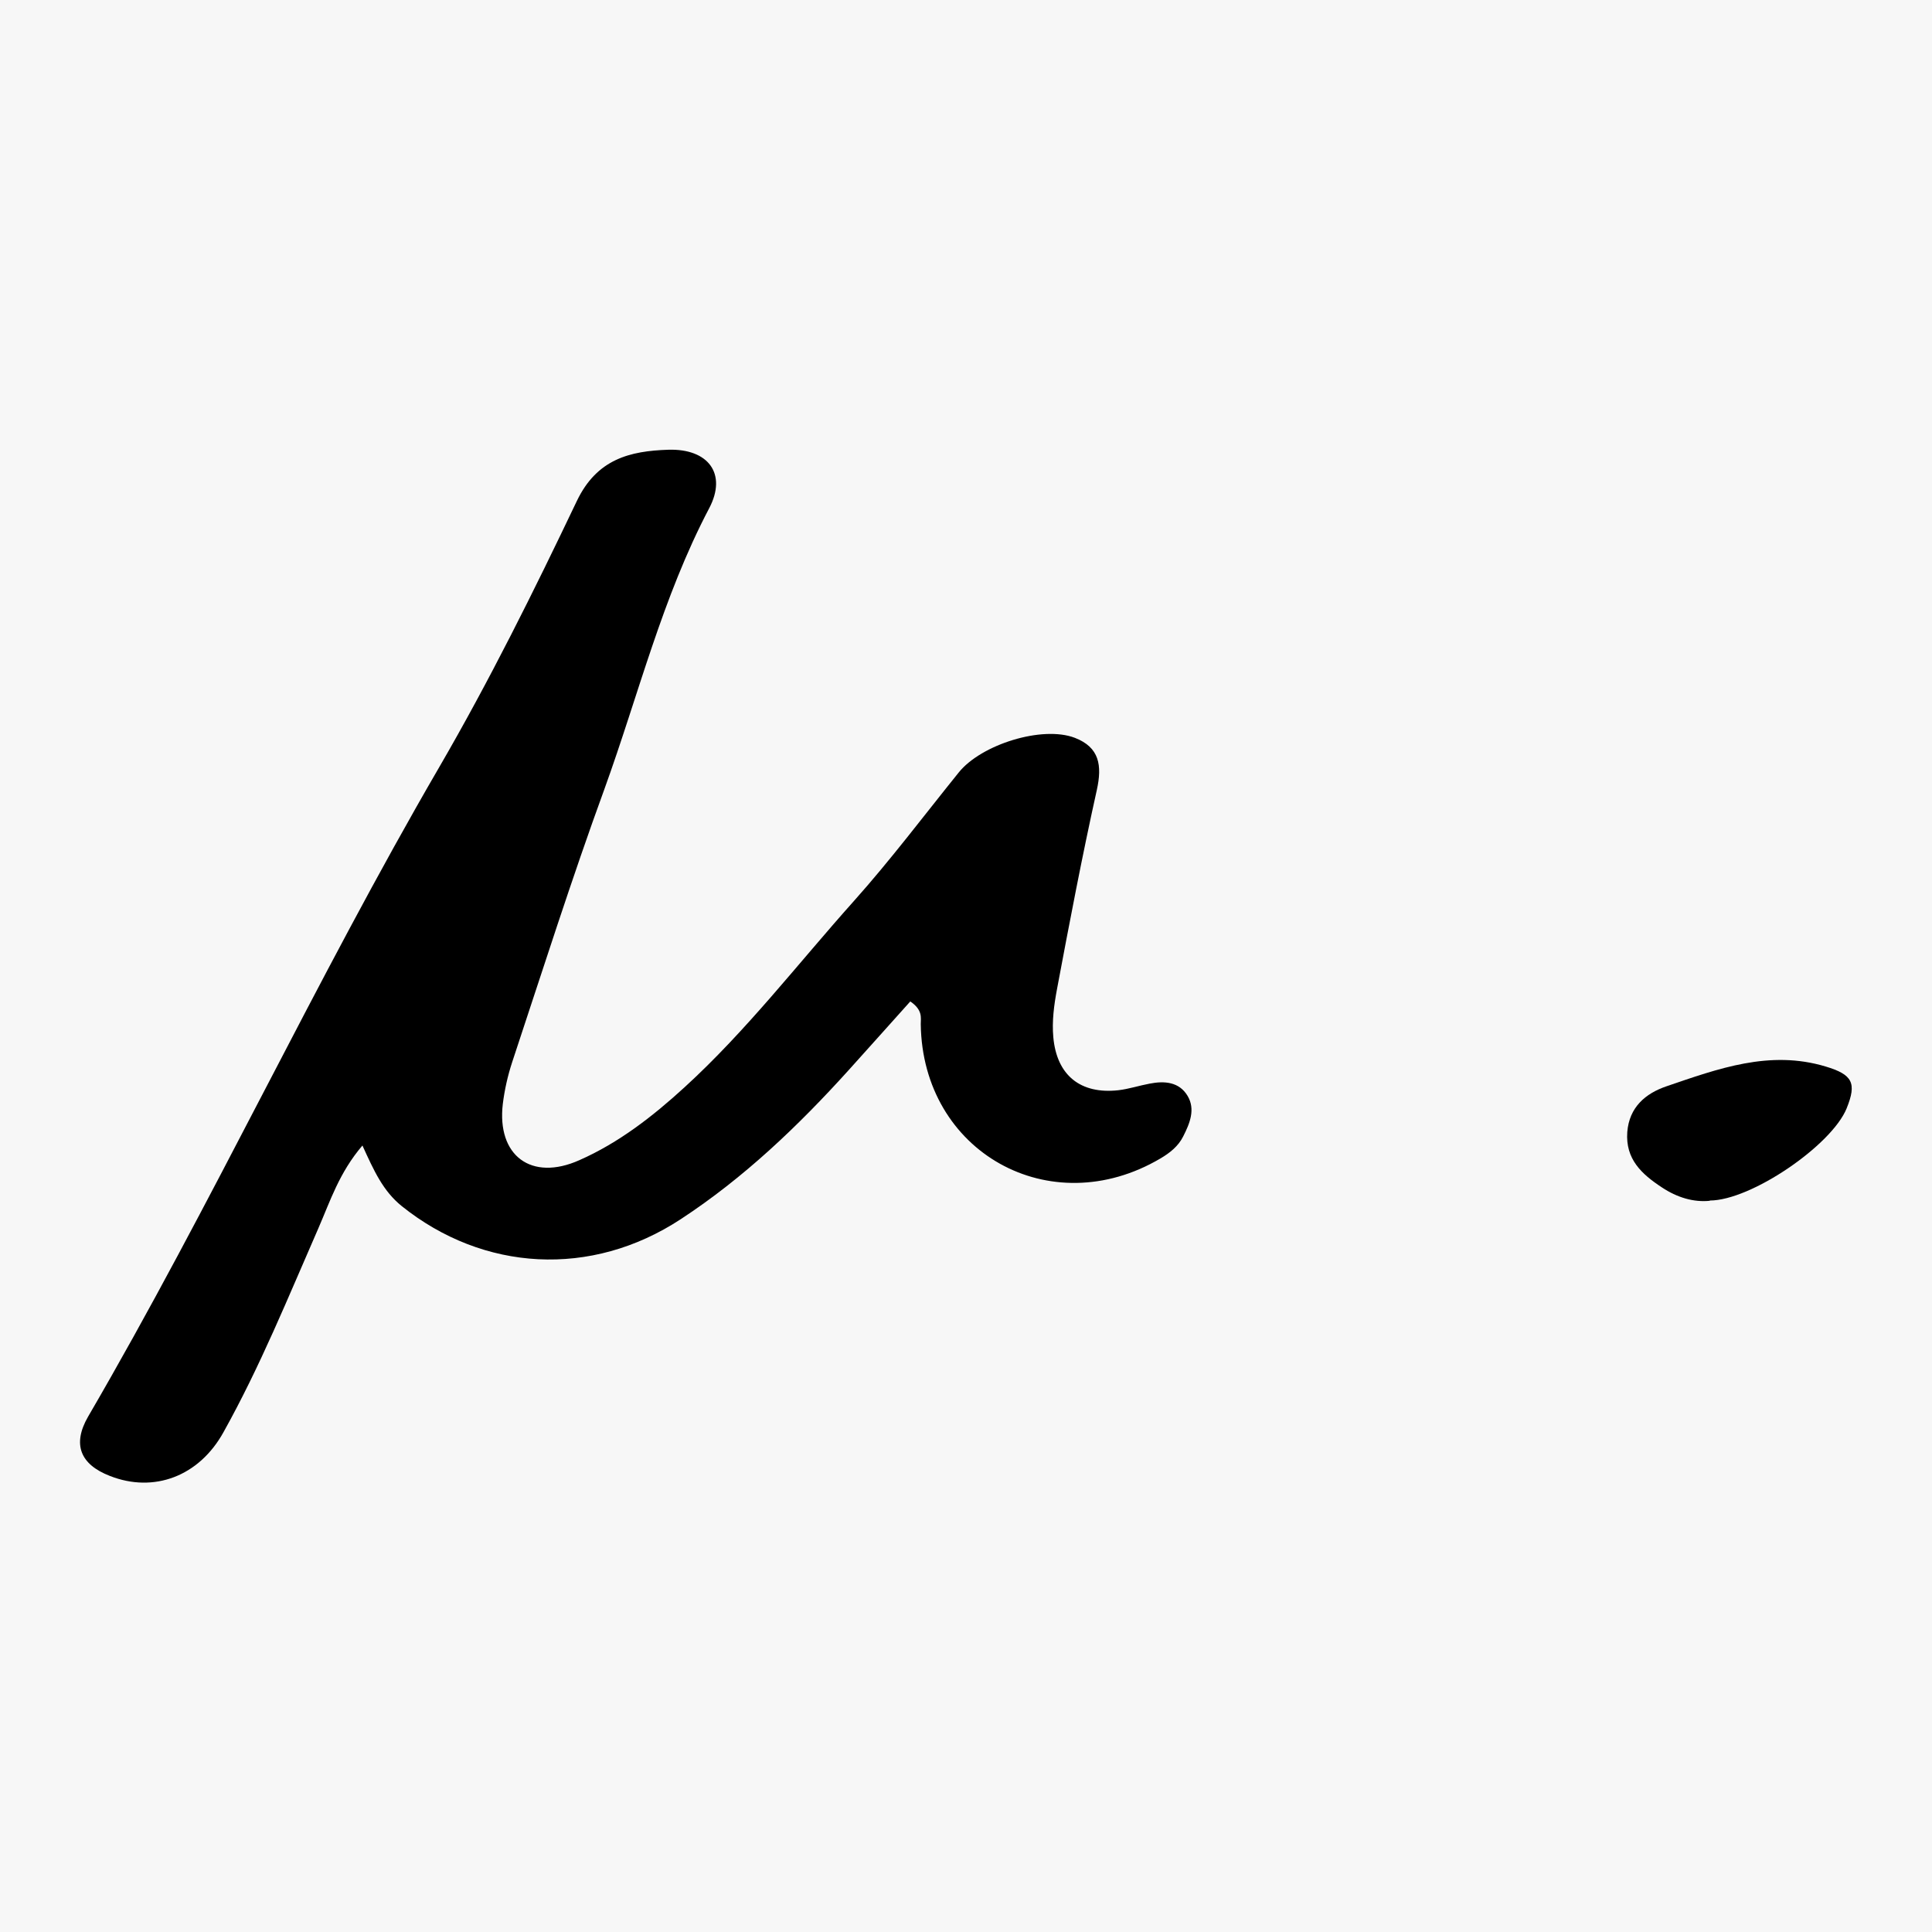 <?xml version="1.0" encoding="UTF-8"?>
<svg id="Layer_1" data-name="Layer 1" xmlns="http://www.w3.org/2000/svg" viewBox="0 0 79 79">
  <defs>
    <style>
      .cls-1 {
        fill: #f7f7f7;
      }

      .cls-1, .cls-2 {
        stroke-width: 0px;
      }

      .cls-2 {
        fill: #000;
      }
    </style>
  </defs>
  <rect class="cls-1" width="79" height="79"/>
  <g>
    <path class="cls-2" d="M37.23,40.94c-.82.91-1.67,1.87-2.53,2.82-2.06,2.28-4.28,4.4-6.86,6.09-3.67,2.41-8.08,2.14-11.41-.53-.77-.62-1.14-1.45-1.61-2.48-.95,1.11-1.32,2.28-1.8,3.38-1.23,2.81-2.38,5.65-3.88,8.34-1,1.81-2.85,2.5-4.65,1.79-1.21-.47-1.54-1.29-.89-2.42,5.07-8.7,9.3-17.86,14.36-26.56,2.05-3.53,3.87-7.2,5.63-10.89.82-1.71,2.17-2.04,3.74-2.09,1.63-.05,2.41.98,1.67,2.39-1.92,3.65-2.89,7.63-4.28,11.47-1.35,3.7-2.54,7.45-3.78,11.19-.18.55-.31,1.13-.38,1.7-.25,2.11,1.16,3.18,3.13,2.3,1.61-.71,3-1.79,4.3-2.98,2.54-2.32,4.64-5.06,6.92-7.61,1.51-1.69,2.87-3.5,4.29-5.26.92-1.15,3.42-1.93,4.75-1.42,1.01.39,1.12,1.13.9,2.13-.6,2.7-1.12,5.43-1.63,8.15-.12.64-.21,1.31-.15,1.96.14,1.57,1.12,2.34,2.66,2.17.43-.05.85-.19,1.28-.27.61-.12,1.21-.07,1.55.5.33.55.09,1.13-.18,1.66-.2.4-.54.67-.93.9-4.51,2.66-9.73-.26-9.8-5.49,0-.27.09-.58-.44-.94Z"/>
    <path class="cls-2" d="M69.92,49.1c-.66.07-1.34-.13-1.97-.55-.82-.54-1.49-1.15-1.41-2.26.08-1.02.75-1.58,1.6-1.87,2.11-.72,4.22-1.5,6.51-.81,1.1.33,1.28.67.86,1.71-.61,1.51-3.91,3.77-5.6,3.77Z"/>
  </g>
</svg>
